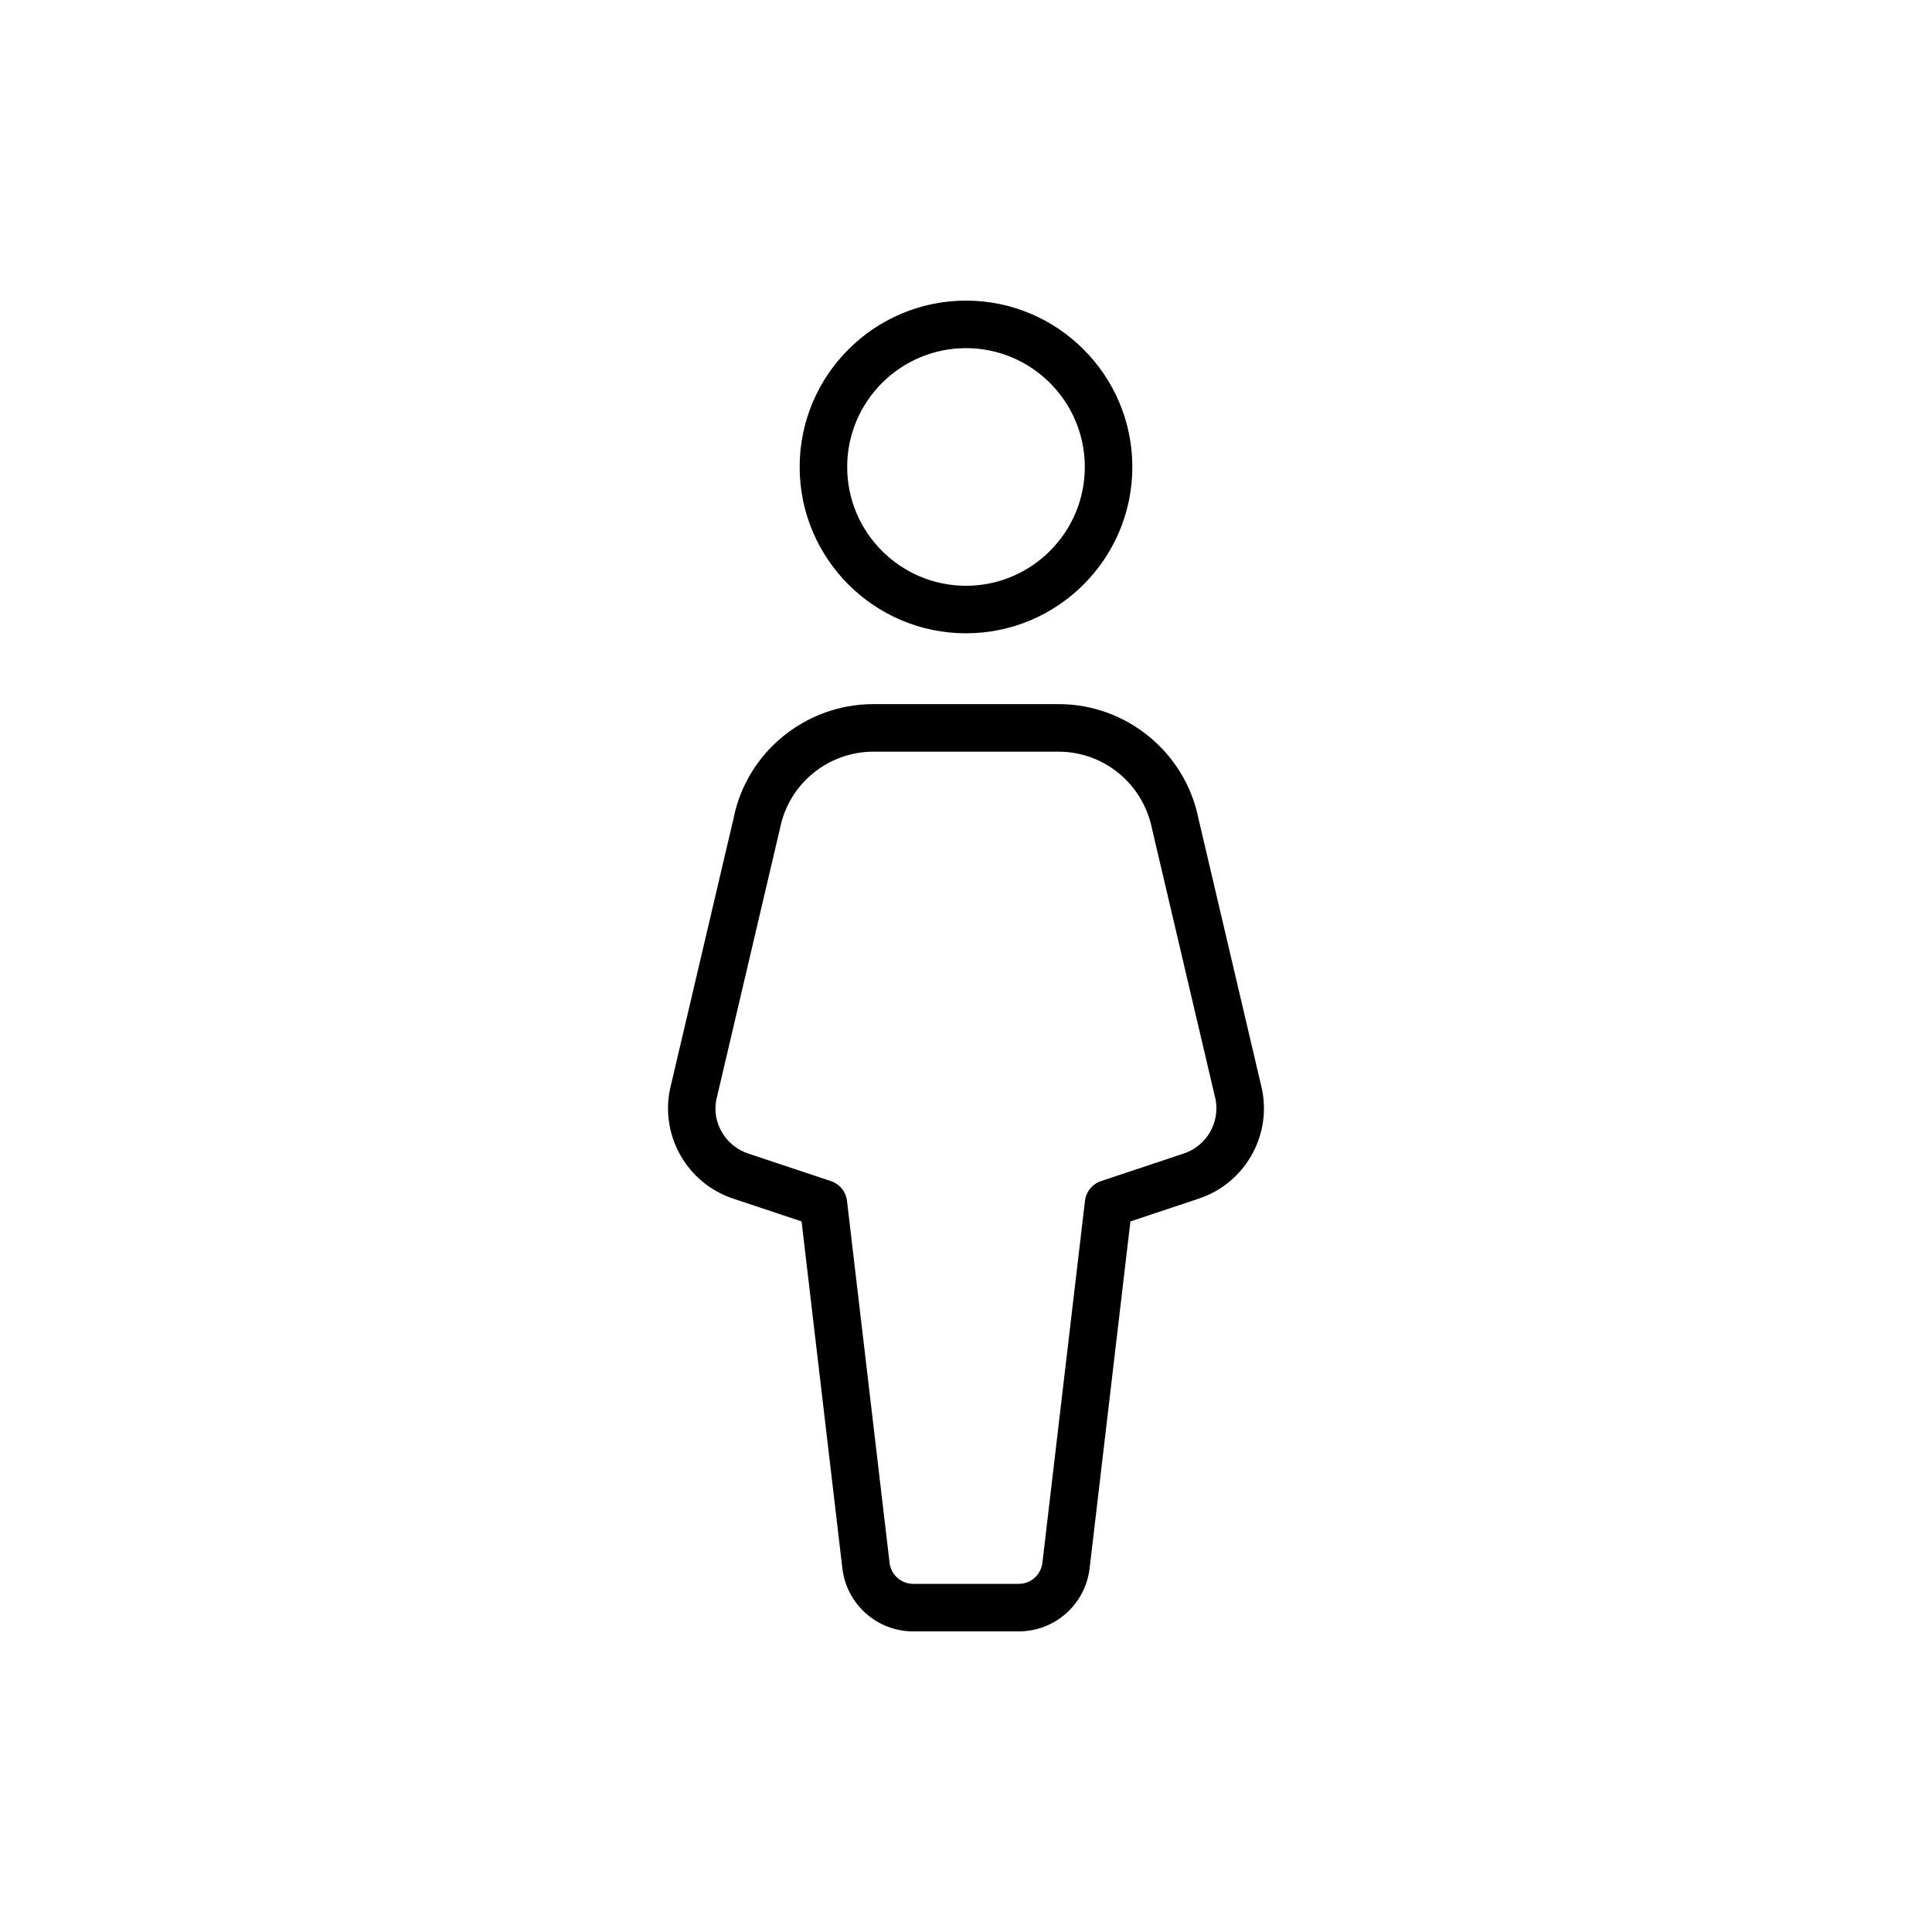 <?xml version="1.0" encoding="UTF-8"?>
<!-- Uploaded to: ICON Repo, www.iconrepo.com, Generator: ICON Repo Mixer Tools -->
<svg fill="#000000" width="800px" height="800px" version="1.1" viewBox="144 144 512 512" xmlns="http://www.w3.org/2000/svg">
 <g>
  <path d="m478.47 432.79c-0.012-0.066-0.031-0.137-0.043-0.203l-16.812-71.609c-3.519-17.602-19.094-30.379-37.047-30.379h-49.137c-17.953 0-33.531 12.777-37.004 30.172l-16.906 72.02c-2.492 12.43 4.703 24.828 16.734 28.836l18.168 6.055 10.816 91.969c1.125 9.512 9.195 16.684 18.766 16.684h27.984c9.57 0 17.637-7.172 18.766-16.684l10.816-91.965 18.168-6.055c12.027-4.012 19.223-16.41 16.73-28.84zm-20.719 16.891-21.961 7.32c-2.312 0.773-3.981 2.812-4.262 5.238l-11.285 95.93c-0.375 3.176-3.066 5.57-6.258 5.57h-27.984c-3.191 0-5.879-2.391-6.254-5.559l-11.285-95.938c-0.281-2.426-1.949-4.469-4.262-5.238l-21.961-7.32c-6.016-2.004-9.613-8.199-8.414-14.211l16.898-72.02c2.344-11.734 12.73-20.25 24.699-20.25h49.137c11.969 0 22.355 8.516 24.742 20.453l16.832 71.703c1.191 6.176-2.398 12.324-8.383 14.32z"/>
  <path d="m400 311.83c24.305 0 44.082-19.773 44.082-44.082s-19.777-44.082-44.082-44.082-44.082 19.773-44.082 44.082c-0.004 24.309 19.777 44.082 44.082 44.082zm0-75.57c17.359 0 31.488 14.125 31.488 31.488 0 17.359-14.125 31.488-31.488 31.488-17.359 0-31.488-14.125-31.488-31.488s14.125-31.488 31.488-31.488z"/>
 </g>
</svg>